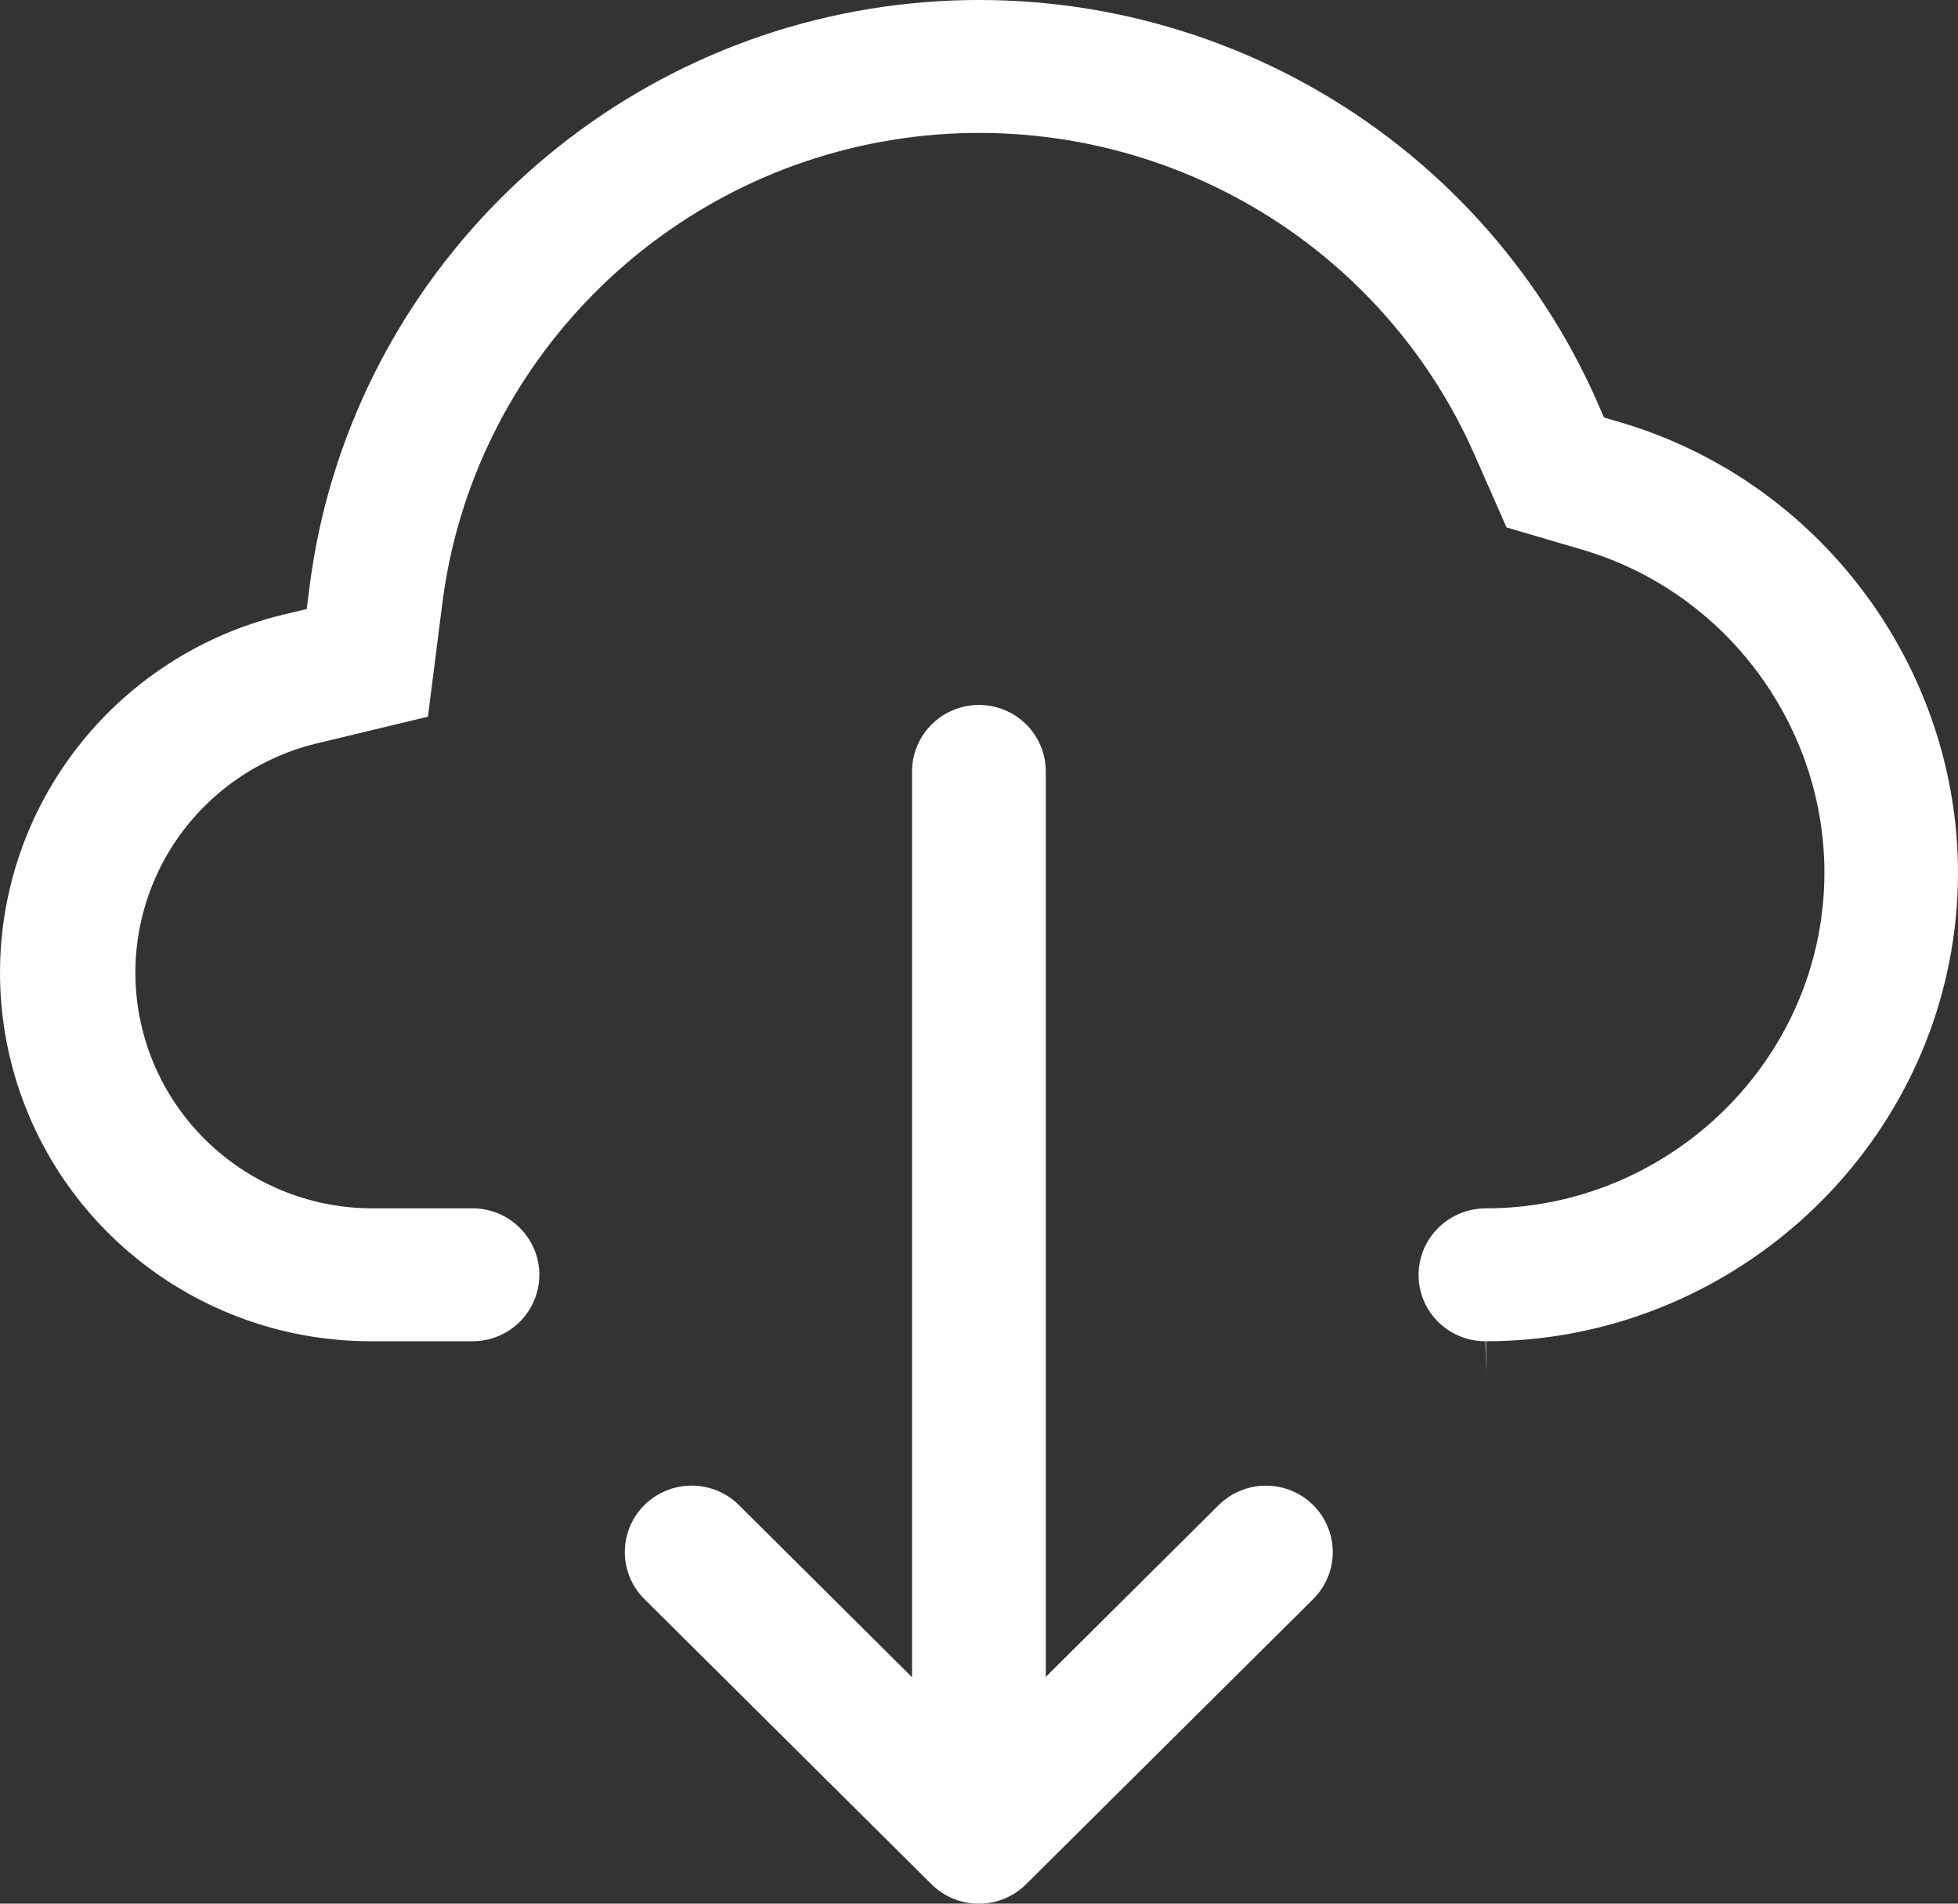 <svg width="36" height="35" viewBox="0 0 36 35" fill="none" xmlns="http://www.w3.org/2000/svg">
<rect x="0" y="0" width="36" height="35" fill="#333333" stroke="none"/>
<g clip-path="url(#clip0_2803_5923)">
<path d="M17.996 35C17.835 35.001 17.674 34.969 17.525 34.908C17.376 34.846 17.24 34.756 17.126 34.643L11.848 29.4C11.734 29.287 11.643 29.152 11.581 29.004C11.52 28.856 11.488 28.697 11.488 28.536C11.488 28.212 11.617 27.901 11.848 27.672C12.078 27.443 12.391 27.314 12.717 27.314C13.043 27.314 13.356 27.443 13.586 27.672L16.769 30.837V14.183C16.769 13.859 16.899 13.548 17.13 13.319C17.36 13.089 17.673 12.961 17.999 12.961C18.325 12.961 18.638 13.089 18.868 13.319C19.099 13.548 19.228 13.859 19.228 14.183V30.831L22.406 27.673C22.636 27.444 22.949 27.315 23.275 27.315C23.601 27.315 23.914 27.443 24.144 27.672C24.375 27.901 24.504 28.212 24.505 28.536C24.505 28.86 24.375 29.171 24.145 29.4L18.867 34.642C18.753 34.756 18.617 34.846 18.468 34.908C18.318 34.969 18.158 35.001 17.996 35ZM27.322 25.284L27.312 24.66C27.068 24.661 26.83 24.59 26.628 24.455C26.425 24.321 26.267 24.13 26.174 23.906C26.082 23.683 26.058 23.437 26.106 23.2C26.154 22.962 26.272 22.745 26.445 22.575C26.561 22.46 26.698 22.37 26.849 22.308C27 22.247 27.162 22.216 27.325 22.216C30.393 22.216 33.04 19.94 33.48 16.922C33.922 13.897 32.031 10.966 29.081 10.103L27.699 9.697L27.122 8.386C26.254 6.401 24.754 4.754 22.853 3.699C20.952 2.643 18.755 2.237 16.599 2.543C12.182 3.169 8.702 6.677 8.135 11.075L7.868 13.177L5.792 13.676C4.761 13.933 3.861 14.554 3.258 15.423C2.656 16.293 2.394 17.351 2.52 18.399C2.647 19.447 3.154 20.413 3.947 21.116C4.739 21.819 5.762 22.21 6.824 22.216H8.687C9.013 22.216 9.326 22.345 9.556 22.574C9.787 22.803 9.916 23.114 9.916 23.438C9.916 23.763 9.787 24.073 9.556 24.303C9.326 24.532 9.013 24.66 8.687 24.66H6.817C5.148 24.66 3.538 24.052 2.291 22.951C1.043 21.851 0.245 20.333 0.048 18.687C-0.149 17.04 0.267 15.379 1.22 14.018C2.172 12.656 3.593 11.689 5.215 11.299L5.639 11.198L5.694 10.768C6.4 5.283 10.739 0.906 16.246 0.124C18.935 -0.258 21.676 0.247 24.047 1.563C26.419 2.879 28.29 4.932 29.374 7.407L29.492 7.676L29.775 7.759C33.888 8.964 36.526 13.053 35.911 17.27C35.297 21.483 31.604 24.66 27.322 24.66L27.322 25.284Z" fill="white"/>
</g>
<defs>
<clipPath id="clip0_2803_5923">
<rect width="36" height="35" fill="white"/>
</clipPath>
</defs>
</svg>
